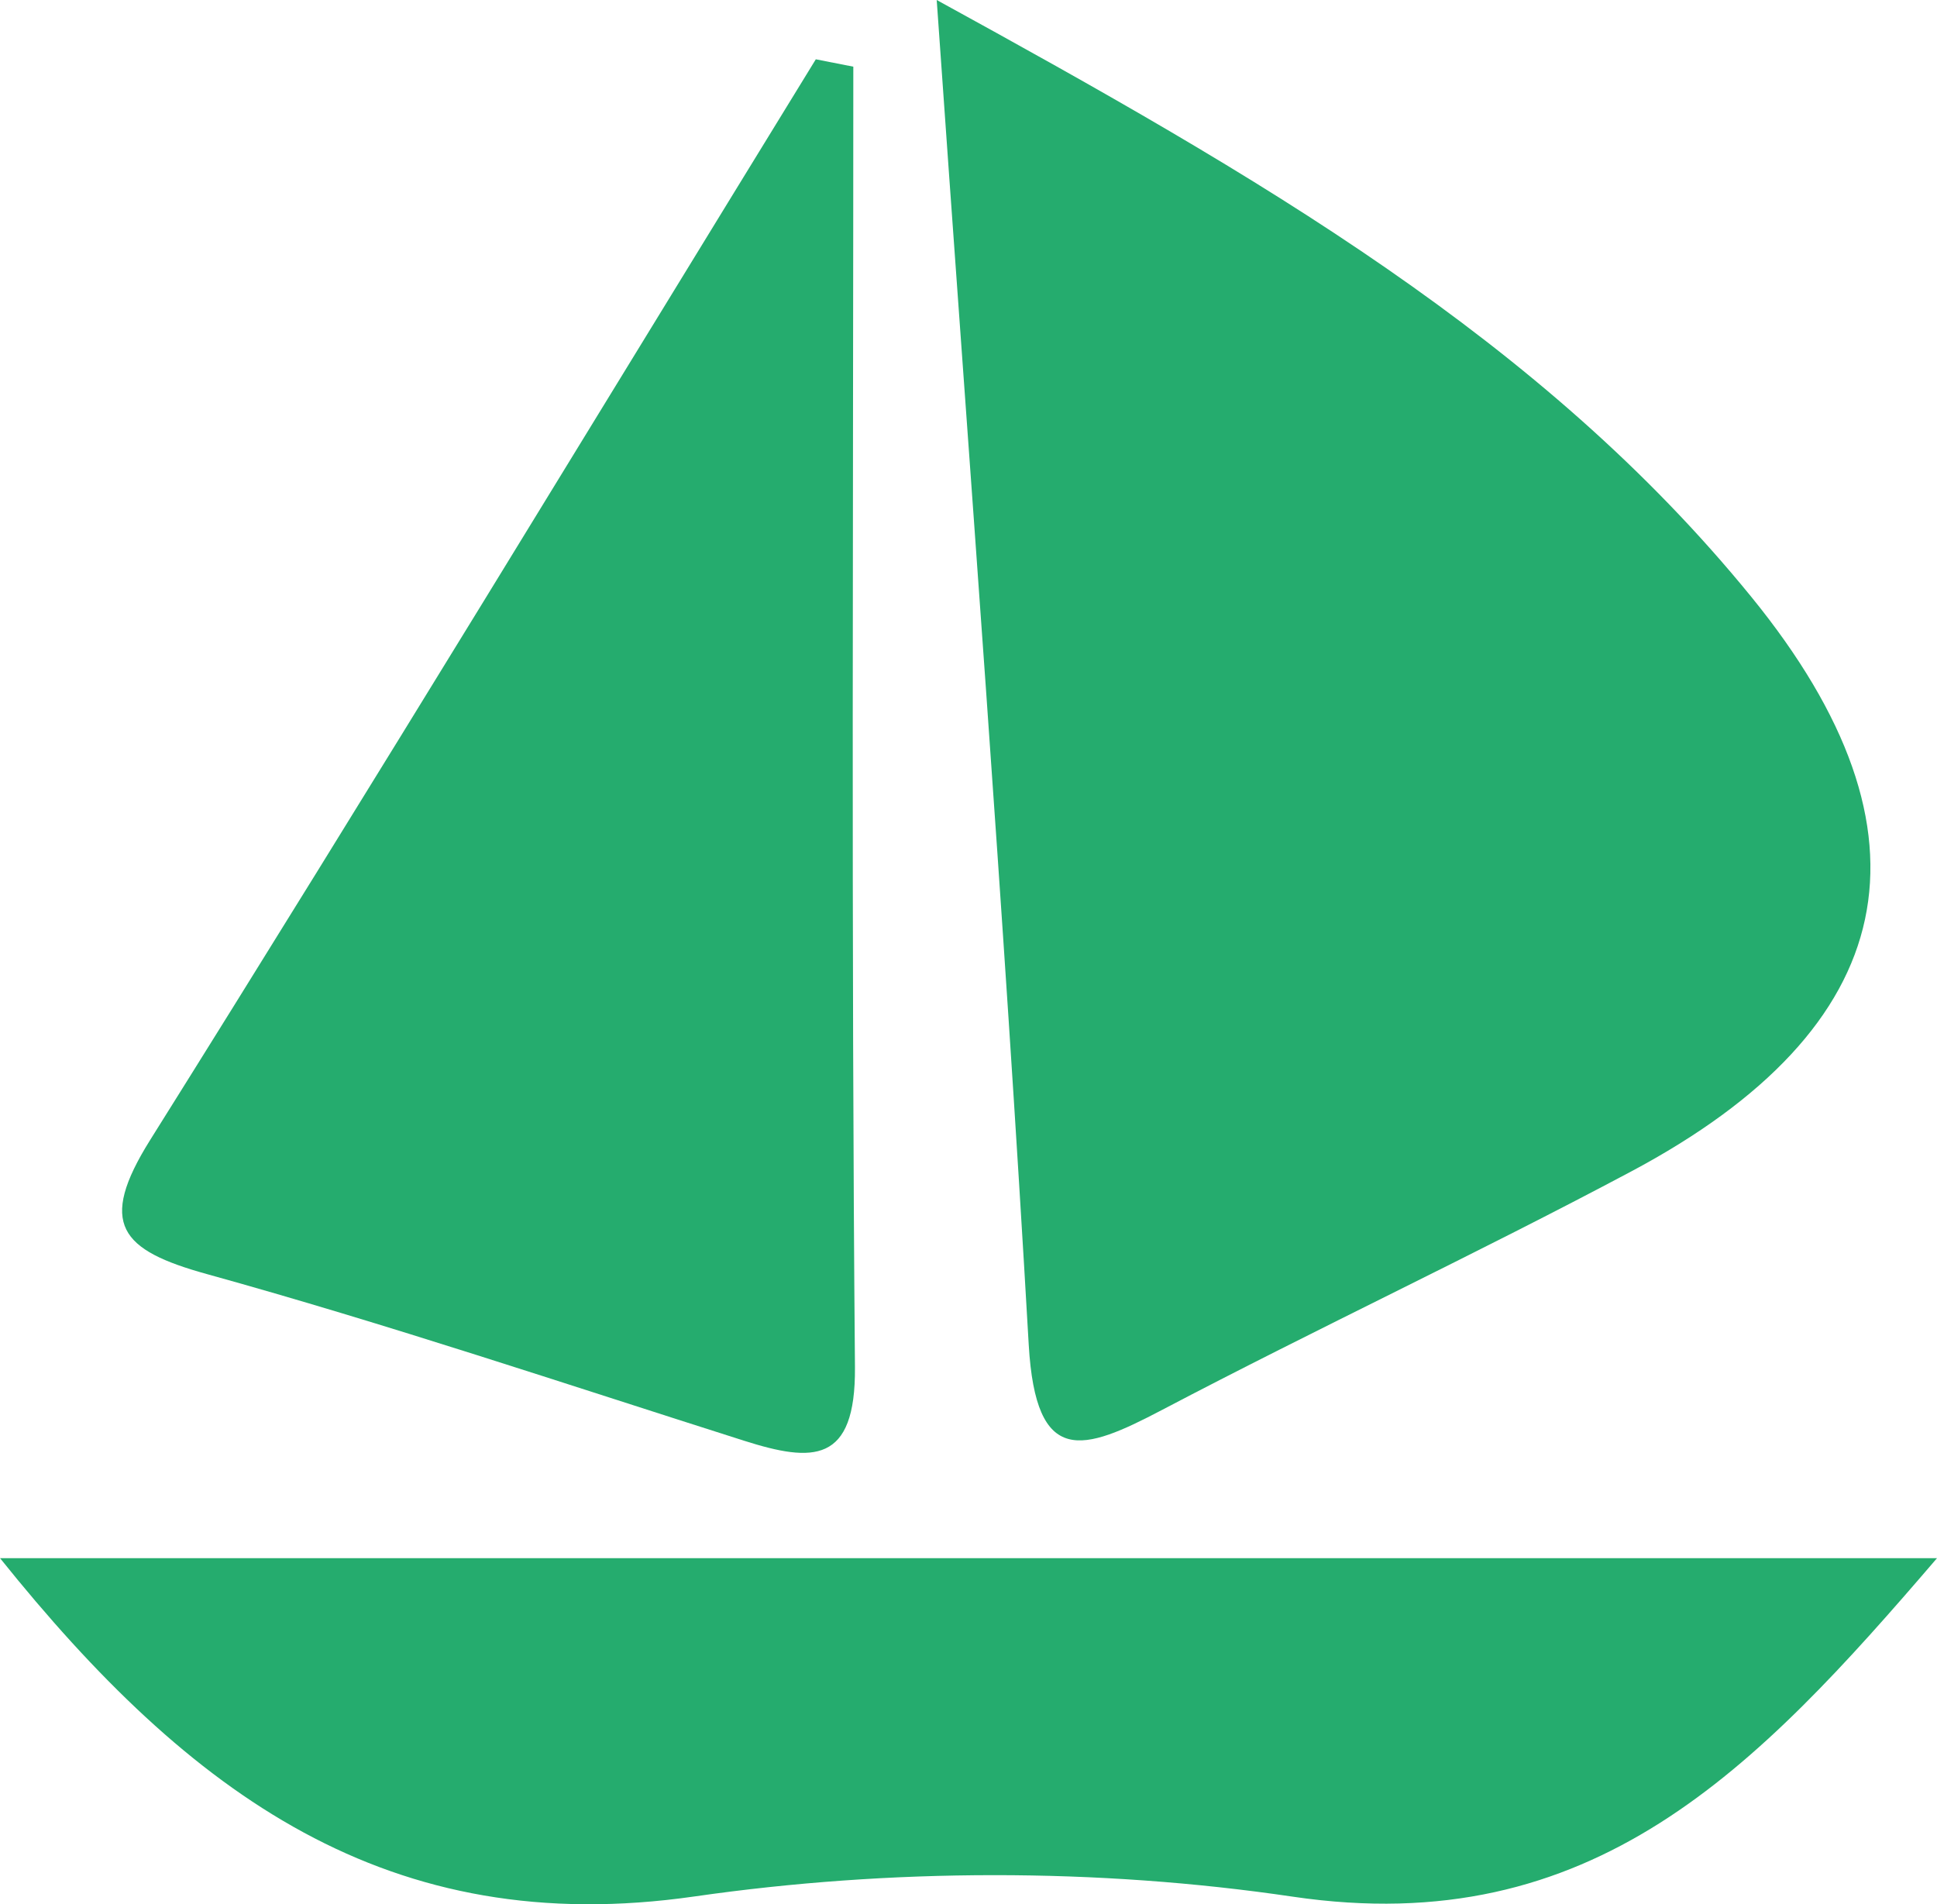 <svg xmlns="http://www.w3.org/2000/svg" id="Layer_2" data-name="Layer 2" viewBox="0 0 401.83 394.98"><defs><style>      .cls-1 {        fill: #25ac6e;        stroke-width: 0px;      }    </style></defs><g id="Layer_2-2" data-name="Layer 2"><g><path class="cls-1" d="M338.37,242.99c-32.11,17.09-65.09,32.53-97.3,49.45-16.39,8.6-26.18,11.98-27.66-13.51-5.16-90.02-12.16-179.94-19.09-278.93,66.94,36.73,125.46,70.37,168.99,123.8,40.12,49.25,31.08,89.37-24.94,119.19Z"></path><path class="cls-1" d="M177.36,283.59c.16,20.05-8.72,19.78-23.03,15.23-37.05-11.77-73.92-24.17-111.35-34.54-18.03-4.98-22.75-10.39-11.83-27.83C77.76,162.09,123.3,87.07,169.24,12.3c2.59.51,5.18,1.01,7.78,1.53,0,89.92-.43,179.84.34,269.76Z"></path><path class="cls-1" d="M401.83,323.19c-37.55,43.77-71.38,79.39-133.64,70.21-40.59-6-83.46-5.89-124.09-.05-63.45,9.13-104.71-21.06-144.09-70.16h401.83Z"></path></g></g></svg>